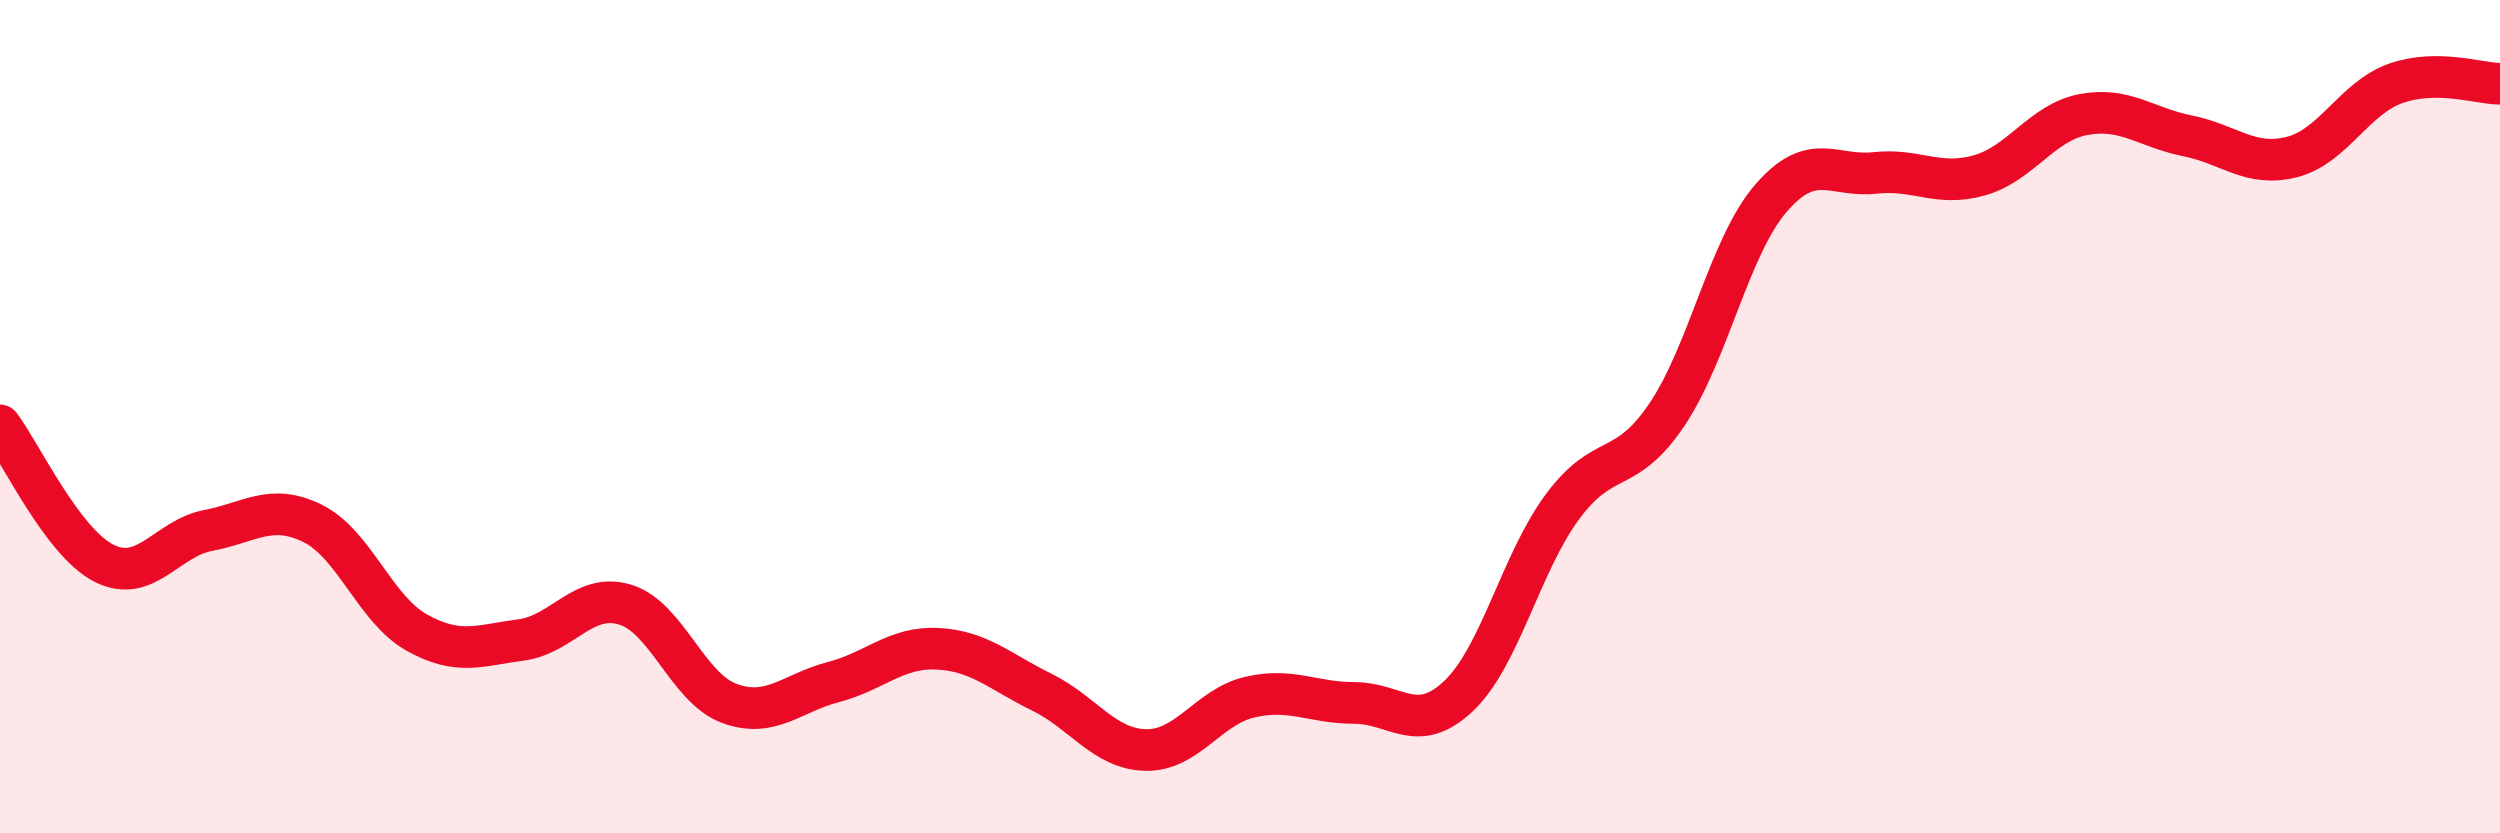 
    <svg width="60" height="20" viewBox="0 0 60 20" xmlns="http://www.w3.org/2000/svg">
      <path
        d="M 0,10.21 C 0.5,10.87 1.5,13.02 2.5,13.52 C 3.5,14.02 4,12.92 5,12.73 C 6,12.54 6.5,12.07 7.5,12.56 C 8.5,13.05 9,14.62 10,15.18 C 11,15.74 11.5,15.49 12.5,15.36 C 13.5,15.23 14,14.21 15,14.51 C 16,14.81 16.5,16.51 17.5,16.88 C 18.5,17.25 19,16.63 20,16.37 C 21,16.11 21.5,15.52 22.5,15.57 C 23.5,15.62 24,16.12 25,16.61 C 26,17.1 26.5,17.98 27.5,18 C 28.5,18.02 29,16.96 30,16.73 C 31,16.5 31.5,16.87 32.5,16.87 C 33.5,16.87 34,17.65 35,16.71 C 36,15.77 36.5,13.51 37.5,12.16 C 38.5,10.81 39,11.44 40,9.96 C 41,8.48 41.5,5.92 42.5,4.76 C 43.5,3.6 44,4.26 45,4.15 C 46,4.04 46.5,4.49 47.5,4.21 C 48.5,3.93 49,2.94 50,2.75 C 51,2.56 51.5,3.06 52.5,3.26 C 53.5,3.46 54,4.02 55,3.77 C 56,3.52 56.5,2.35 57.5,2 C 58.5,1.65 59.5,2.01 60,2.01L60 20L0 20Z"
        fill="#EB0A25"
        opacity="0.1"
        stroke-linecap="round"
        stroke-linejoin="round"
      />
      <path
        d="M 0,10.21 C 0.5,10.87 1.5,13.02 2.5,13.52 C 3.5,14.02 4,12.92 5,12.73 C 6,12.54 6.5,12.07 7.5,12.56 C 8.5,13.05 9,14.62 10,15.18 C 11,15.74 11.5,15.49 12.5,15.36 C 13.5,15.23 14,14.21 15,14.51 C 16,14.81 16.5,16.51 17.5,16.88 C 18.5,17.25 19,16.63 20,16.37 C 21,16.11 21.5,15.52 22.5,15.57 C 23.5,15.62 24,16.12 25,16.61 C 26,17.1 26.5,17.98 27.5,18 C 28.5,18.02 29,16.96 30,16.73 C 31,16.5 31.5,16.87 32.5,16.87 C 33.5,16.87 34,17.65 35,16.71 C 36,15.77 36.5,13.51 37.5,12.16 C 38.5,10.81 39,11.44 40,9.96 C 41,8.48 41.5,5.92 42.5,4.76 C 43.5,3.6 44,4.26 45,4.15 C 46,4.04 46.5,4.49 47.5,4.21 C 48.5,3.93 49,2.94 50,2.75 C 51,2.56 51.5,3.06 52.5,3.26 C 53.5,3.46 54,4.02 55,3.77 C 56,3.52 56.5,2.35 57.5,2 C 58.5,1.65 59.5,2.01 60,2.01"
        stroke="#EB0A25"
        stroke-width="1"
        fill="none"
        stroke-linecap="round"
        stroke-linejoin="round"
      />
    </svg>
  